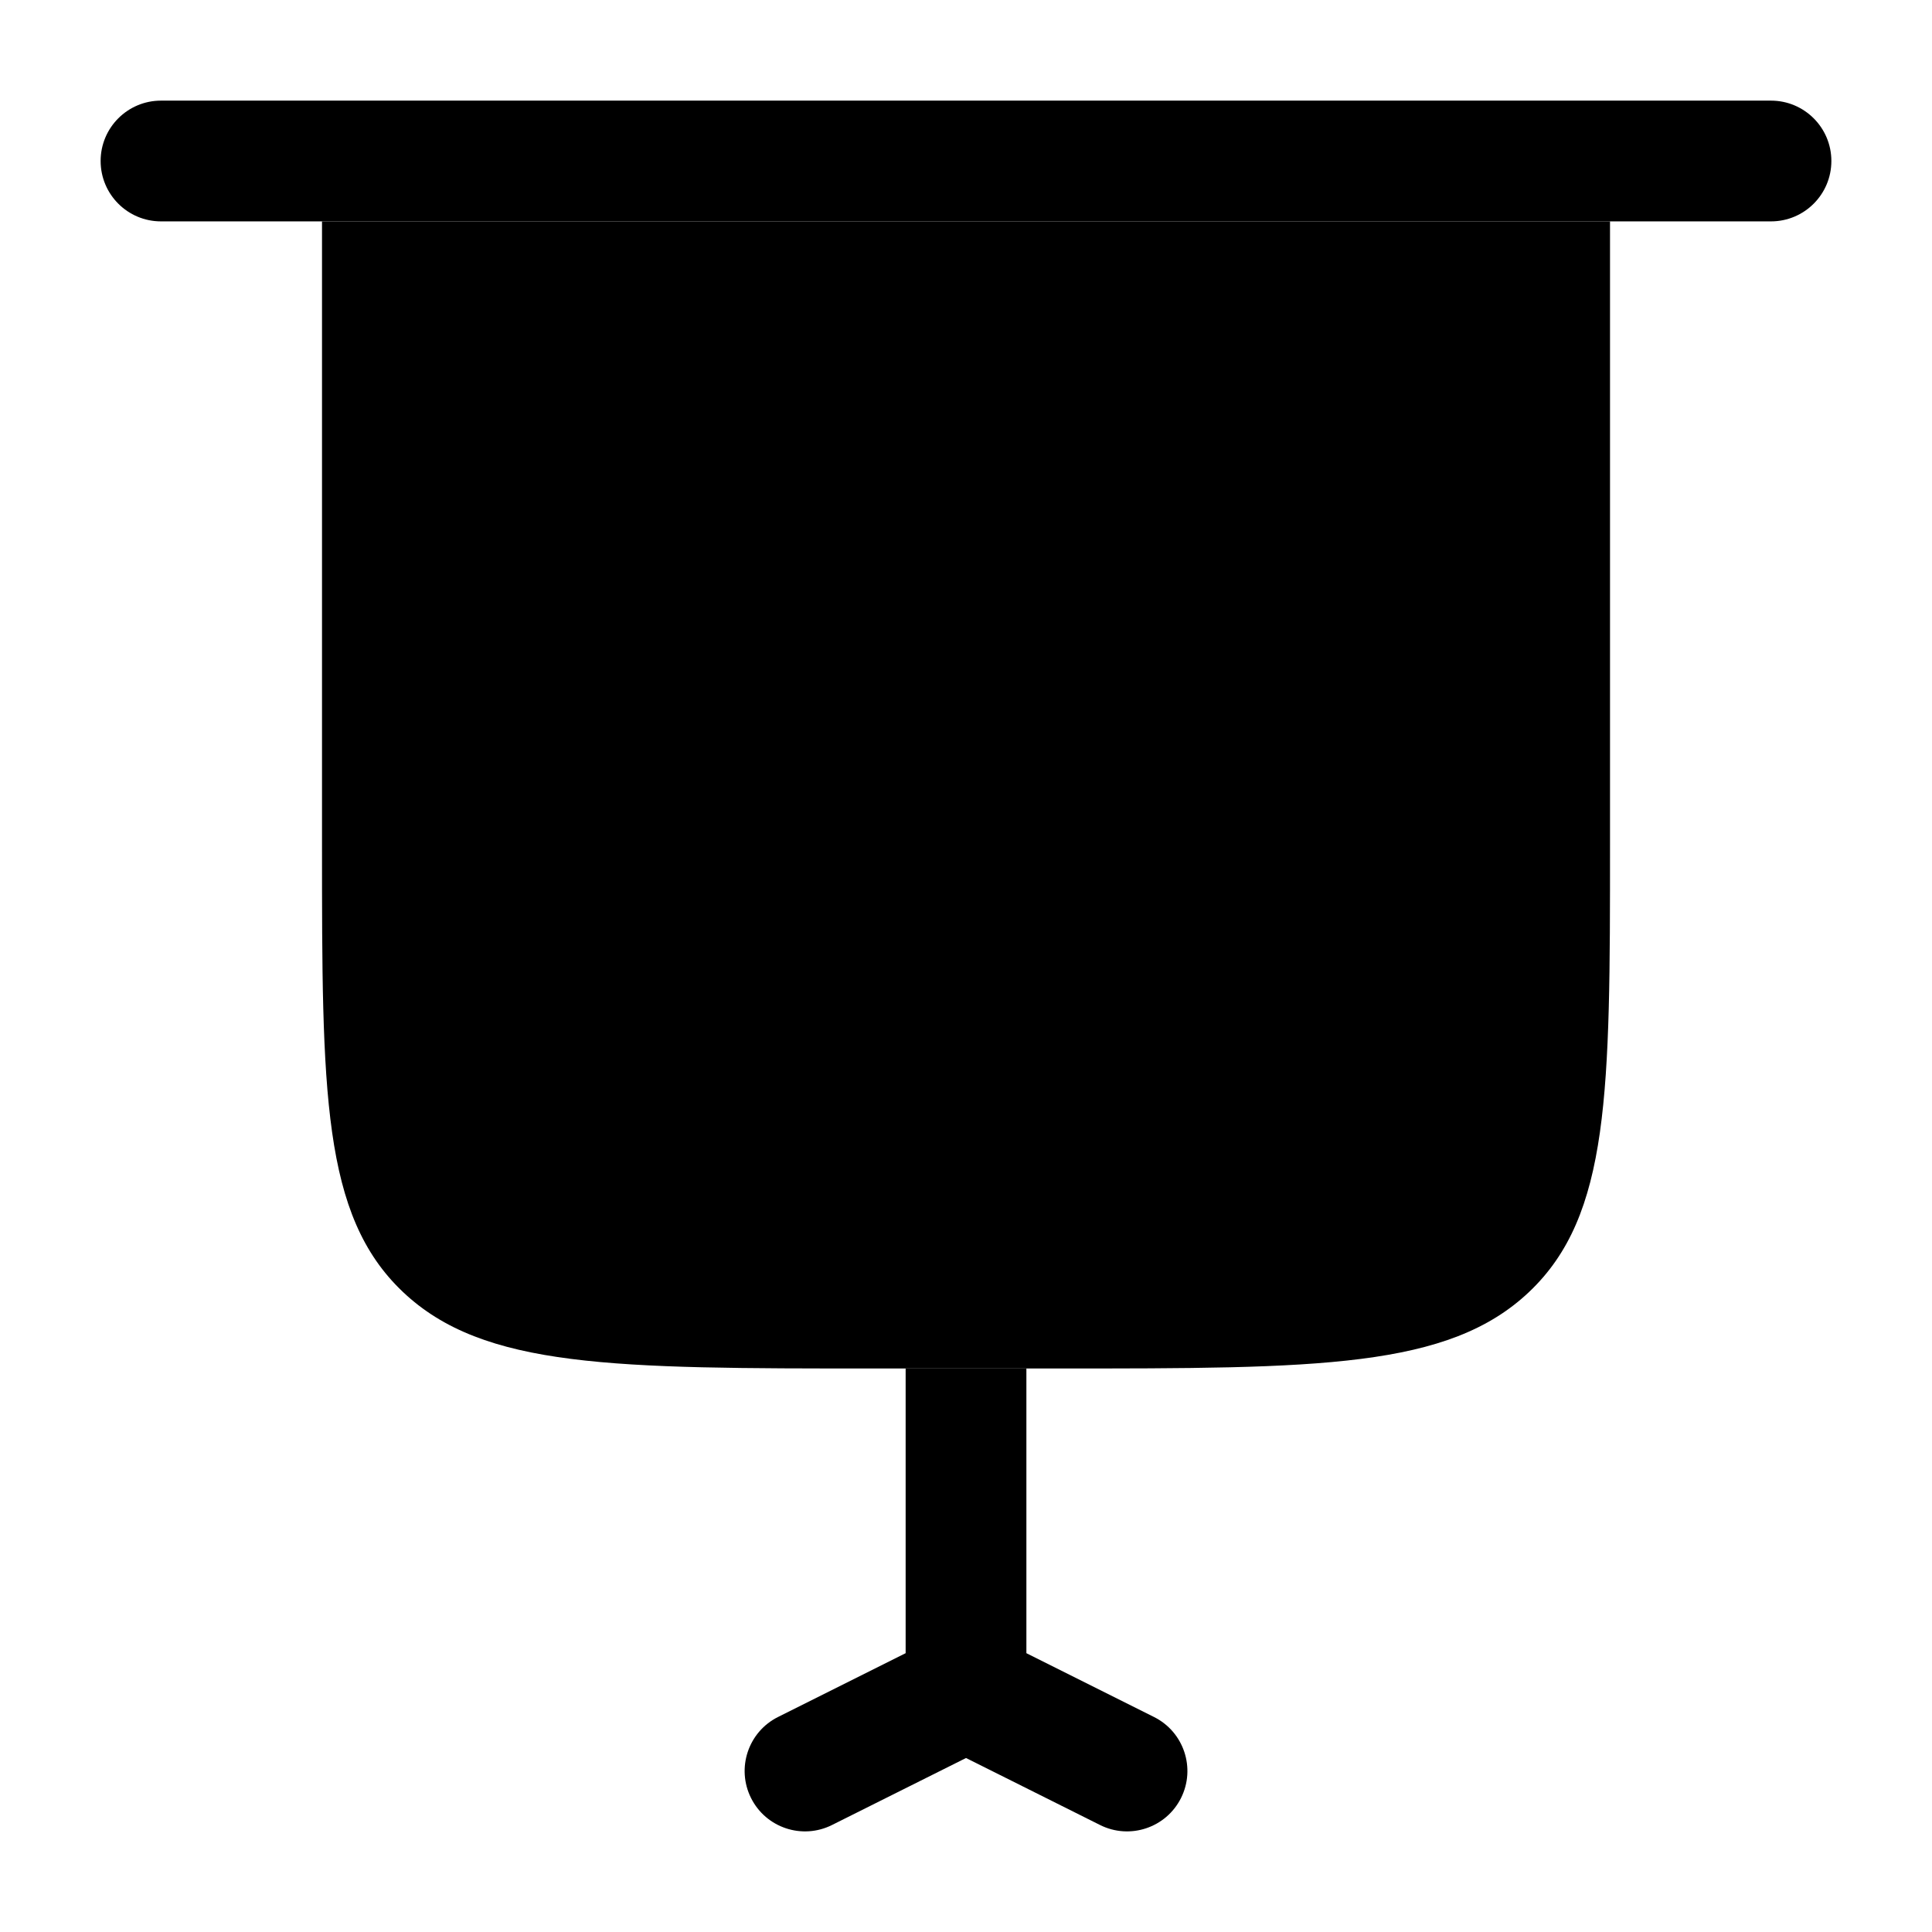 <svg width="70" height="70" viewBox="0 0 70 70" fill="none" xmlns="http://www.w3.org/2000/svg">
<path opacity="0.5" d="M11.667 30.625V8.021H58.334V30.625C58.334 39.562 58.334 44.031 55.405 46.807C52.476 49.583 47.762 49.583 38.334 49.583H37.188H32.813H31.667C22.239 49.583 17.525 49.583 14.596 46.807C11.667 44.031 11.667 39.562 11.667 30.625Z" fill="#FF8C22" style="fill:#FF8C22;fill:color(display-p3 1 0.55 0.135);fill-opacity:1;"/>
<path d="M45.297 26.338C46.151 25.484 46.151 24.099 45.297 23.245C44.443 22.391 43.057 22.391 42.203 23.245L38.432 27.016C38.228 27.22 38.062 27.386 37.917 27.527C37.771 27.386 37.605 27.22 37.401 27.016L35.621 25.236C35.199 24.813 34.741 24.355 34.303 24.021C33.79 23.63 33.056 23.208 32.083 23.208C31.111 23.208 30.376 23.63 29.863 24.021C29.425 24.355 28.968 24.813 28.545 25.236L24.703 29.078C23.849 29.932 23.849 31.317 24.703 32.172C25.558 33.026 26.942 33.026 27.797 32.172L31.568 28.401C31.772 28.197 31.938 28.031 32.083 27.89C32.229 28.031 32.395 28.197 32.599 28.401L34.379 30.18C34.801 30.604 35.259 31.061 35.697 31.395C36.21 31.787 36.944 32.208 37.917 32.208C38.889 32.208 39.624 31.787 40.137 31.395C40.575 31.061 41.032 30.604 41.455 30.18L45.297 26.338Z" fill="#FF8C22" style="fill:#FF8C22;fill:color(display-p3 1 0.55 0.135);fill-opacity:1;"/>
<path d="M5.833 3.646C4.625 3.646 3.646 4.625 3.646 5.833C3.646 7.042 4.625 8.021 5.833 8.021H11.666H58.333H64.166C65.374 8.021 66.354 7.042 66.354 5.833C66.354 4.625 65.374 3.646 64.166 3.646H5.833Z" fill="#FF8C22" style="fill:#FF8C22;fill:color(display-p3 1 0.55 0.135);fill-opacity:1;"/>
<path d="M32.813 49.583V59.898L28.189 62.21C27.109 62.75 26.671 64.064 27.211 65.145C27.751 66.226 29.065 66.664 30.146 66.123L35.001 63.696L39.856 66.123C40.936 66.664 42.25 66.226 42.791 65.145C43.331 64.064 42.893 62.75 41.812 62.21L37.188 59.898V49.583H32.813Z" fill="#FF8C22" style="fill:#FF8C22;fill:color(display-p3 1 0.55 0.135);fill-opacity:1;"/>
</svg>
